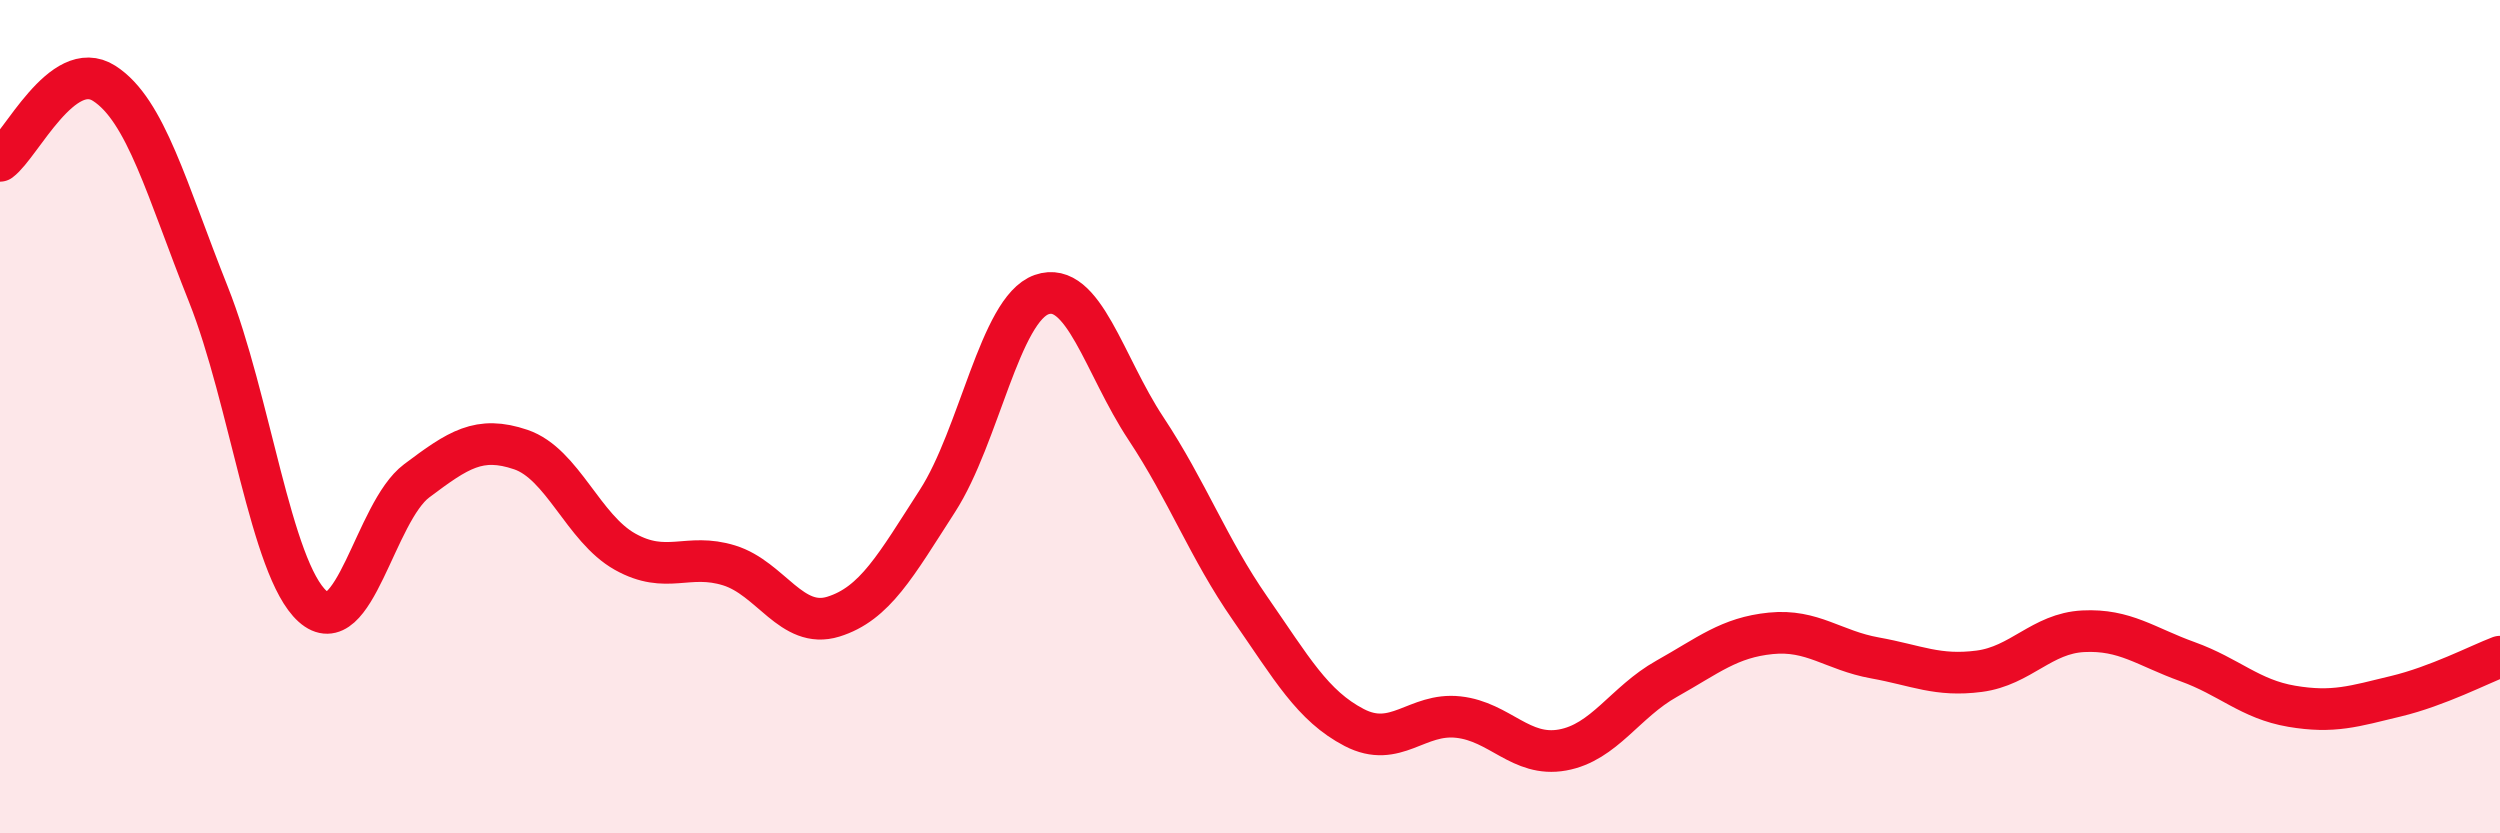 
    <svg width="60" height="20" viewBox="0 0 60 20" xmlns="http://www.w3.org/2000/svg">
      <path
        d="M 0,3.86 C 0.5,3.49 1.5,1.36 2.5,2 C 3.5,2.64 4,4.55 5,7.06 C 6,9.57 6.5,13.65 7.5,14.55 C 8.5,15.45 9,12.29 10,11.54 C 11,10.79 11.5,10.45 12.5,10.79 C 13.5,11.13 14,12.68 15,13.24 C 16,13.8 16.5,13.26 17.5,13.57 C 18.5,13.88 19,15.11 20,14.8 C 21,14.49 21.5,13.57 22.5,12.02 C 23.5,10.47 24,7.42 25,7.07 C 26,6.72 26.5,8.77 27.5,10.28 C 28.5,11.79 29,13.16 30,14.6 C 31,16.04 31.5,16.94 32.5,17.46 C 33.5,17.98 34,17.1 35,17.21 C 36,17.32 36.5,18.18 37.5,18 C 38.5,17.82 39,16.85 40,16.29 C 41,15.73 41.5,15.3 42.5,15.2 C 43.5,15.1 44,15.61 45,15.79 C 46,15.97 46.5,16.24 47.5,16.11 C 48.5,15.98 49,15.2 50,15.15 C 51,15.1 51.5,15.52 52.5,15.88 C 53.5,16.24 54,16.78 55,16.95 C 56,17.12 56.5,16.95 57.5,16.71 C 58.5,16.47 59.5,15.95 60,15.76L60 20L0 20Z"
        fill="#EB0A25"
        opacity="0.1"
        stroke-linecap="round"
        stroke-linejoin="round"
      />
      <path
        d="M 0,3.86 C 0.5,3.49 1.5,1.36 2.5,2 C 3.5,2.64 4,4.55 5,7.06 C 6,9.57 6.5,13.65 7.5,14.55 C 8.5,15.45 9,12.29 10,11.54 C 11,10.79 11.5,10.45 12.5,10.79 C 13.5,11.13 14,12.68 15,13.24 C 16,13.8 16.5,13.26 17.5,13.57 C 18.5,13.88 19,15.11 20,14.8 C 21,14.49 21.5,13.57 22.5,12.02 C 23.5,10.47 24,7.42 25,7.07 C 26,6.72 26.5,8.77 27.5,10.28 C 28.5,11.79 29,13.16 30,14.6 C 31,16.04 31.5,16.94 32.5,17.46 C 33.5,17.98 34,17.1 35,17.21 C 36,17.32 36.5,18.18 37.5,18 C 38.5,17.82 39,16.85 40,16.29 C 41,15.73 41.5,15.3 42.5,15.2 C 43.5,15.1 44,15.61 45,15.79 C 46,15.97 46.5,16.24 47.5,16.11 C 48.5,15.98 49,15.2 50,15.15 C 51,15.1 51.5,15.52 52.5,15.88 C 53.5,16.24 54,16.78 55,16.95 C 56,17.12 56.5,16.95 57.5,16.71 C 58.5,16.47 59.5,15.95 60,15.76"
        stroke="#EB0A25"
        stroke-width="1"
        fill="none"
        stroke-linecap="round"
        stroke-linejoin="round"
      />
    </svg>
  
